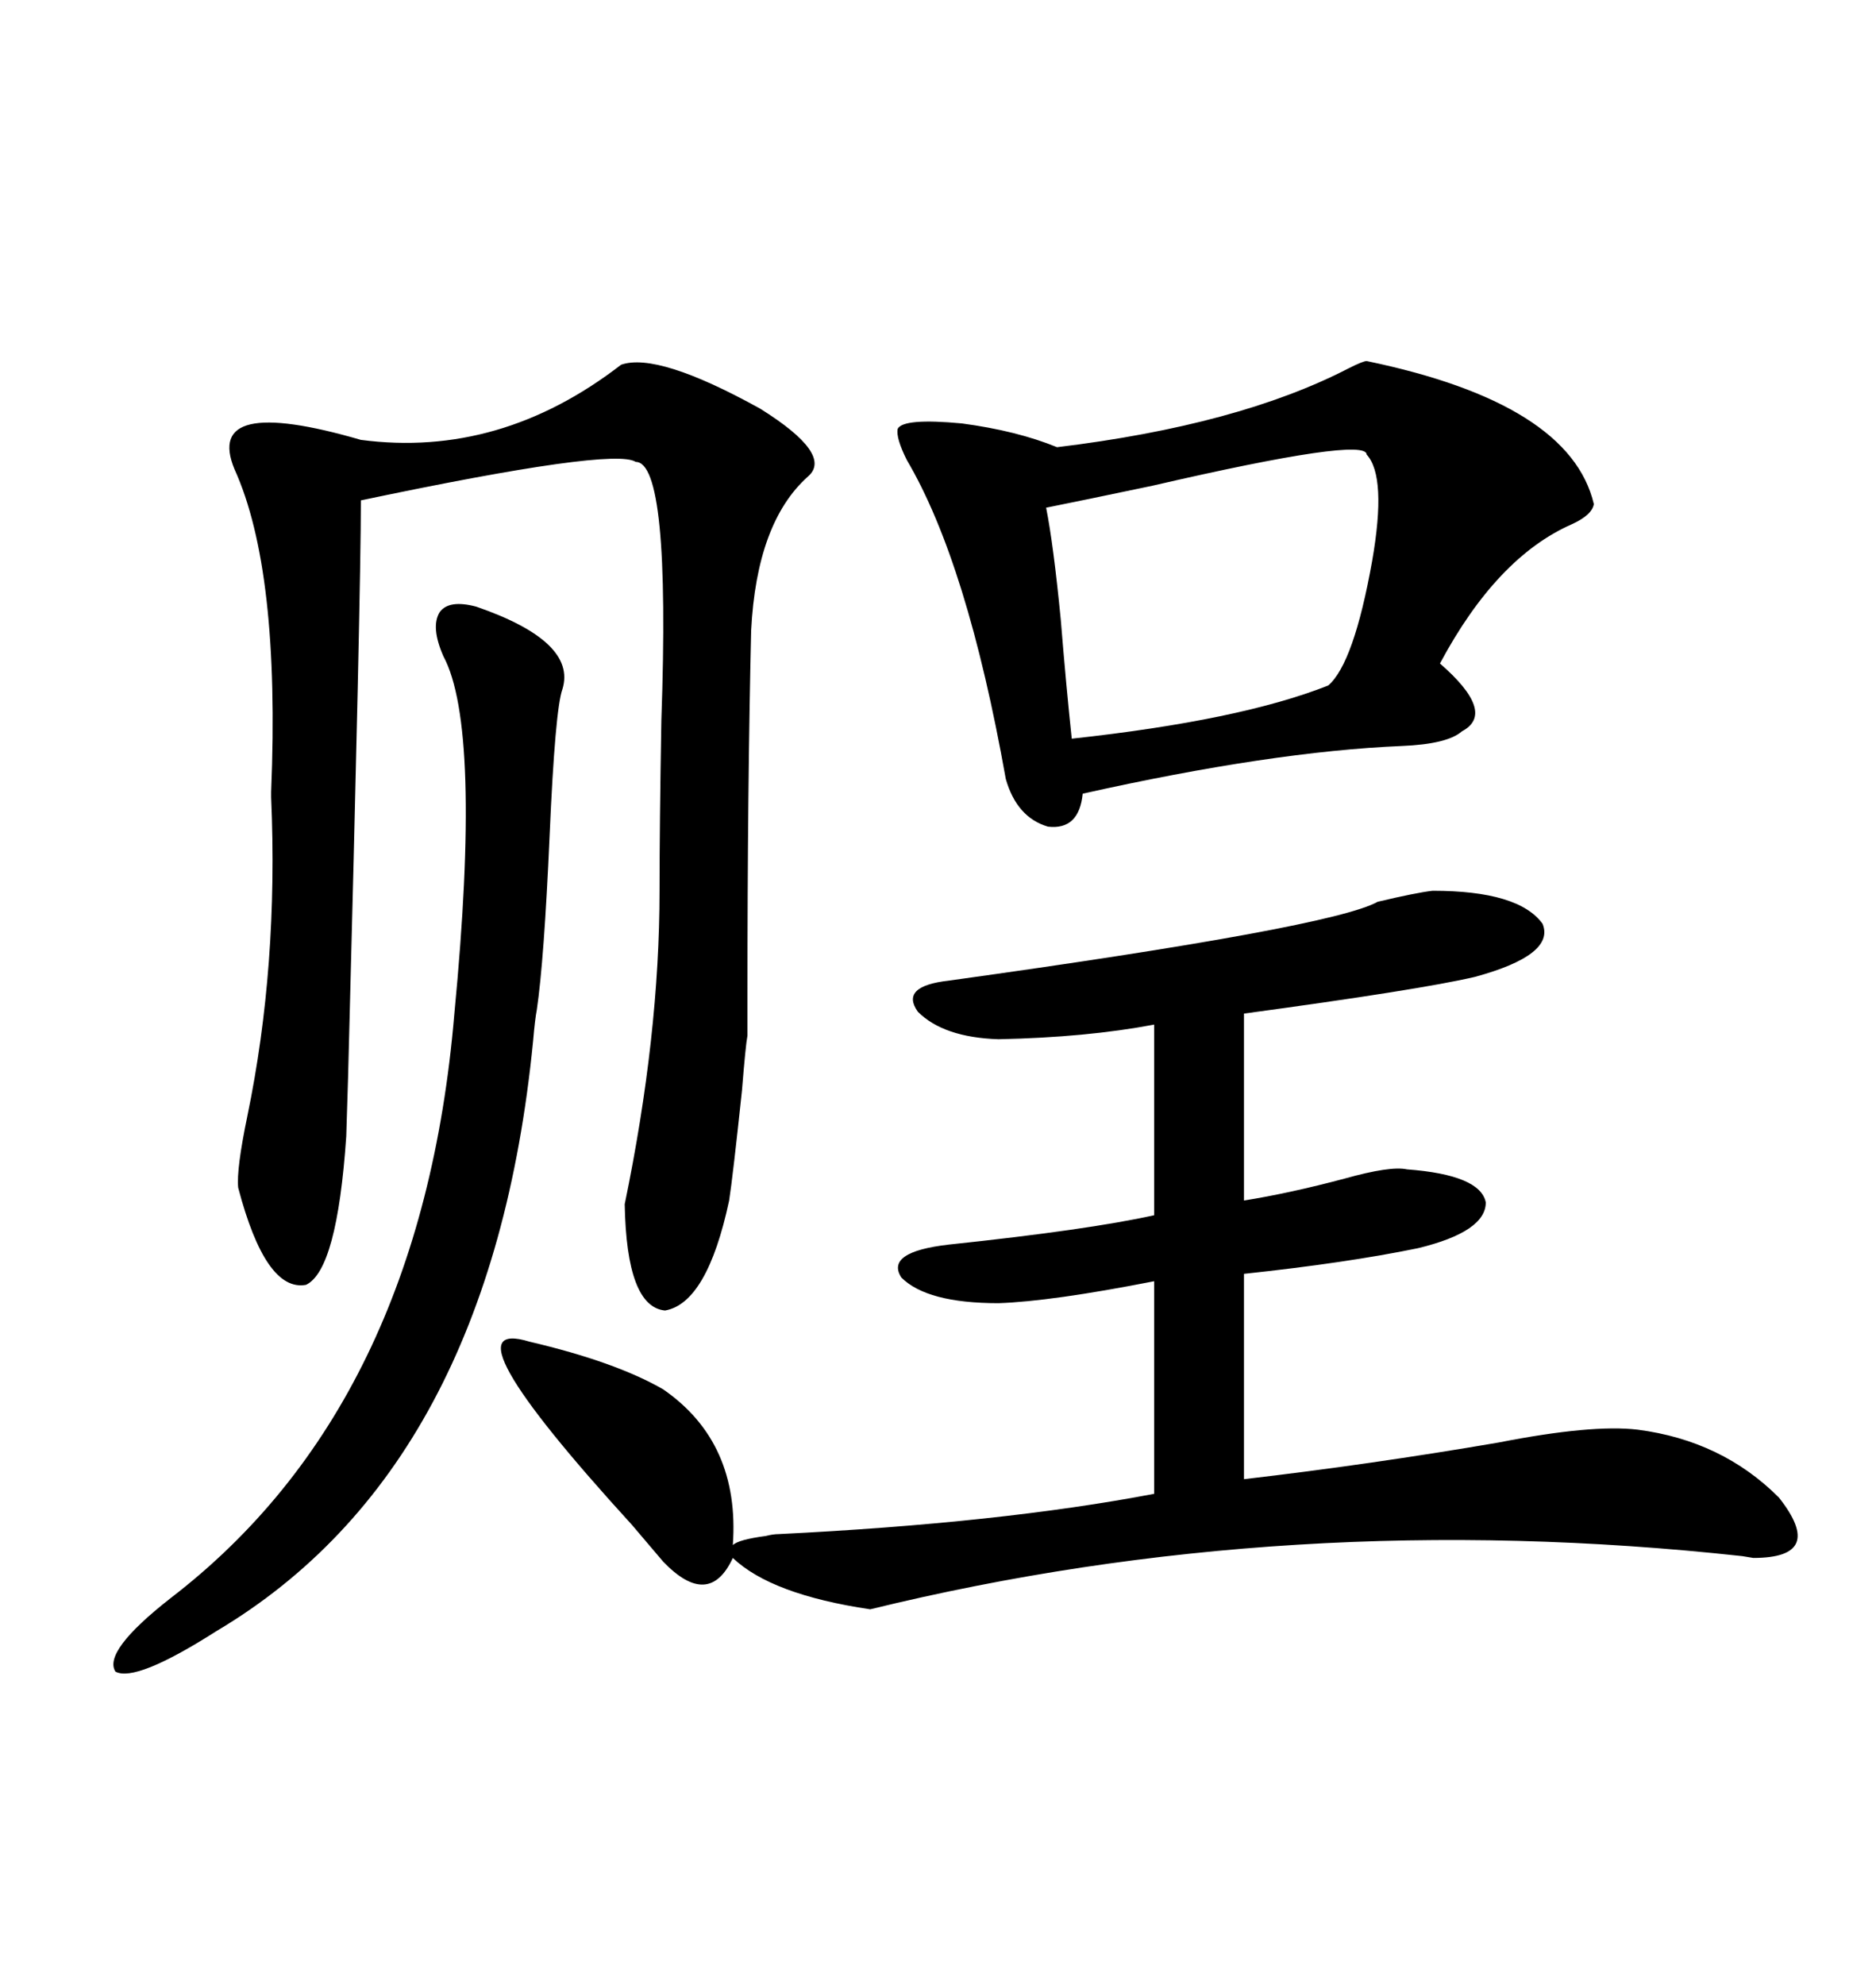 <svg xmlns="http://www.w3.org/2000/svg" xmlns:xlink="http://www.w3.org/1999/xlink" width="300" height="317.285"><path d="M84.67 214.45L84.67 214.45Q98.44 217.68 106.05 222.07L106.05 222.07Q118.36 230.57 117.19 246.97L117.19 246.97Q118.07 246.09 122.46 245.51L122.46 245.51Q123.63 245.21 124.51 245.21L124.51 245.21Q159.96 243.46 184.57 238.77L184.57 238.77L184.57 204.79Q168.16 208.01 159.67 208.30L159.67 208.30Q148.24 208.30 144.14 204.20L144.14 204.20Q141.50 200.10 151.76 198.93L151.76 198.93Q174.02 196.58 184.57 194.24L184.57 194.24L184.57 163.77Q173.73 165.82 159.67 166.11L159.67 166.11Q150.88 165.82 146.78 161.72L146.78 161.72Q143.85 157.62 151.76 156.74L151.76 156.74Q212.99 148.24 220.31 144.14L220.31 144.14Q226.46 142.68 229.10 142.38L229.10 142.38Q242.87 142.38 246.68 147.66L246.68 147.66Q248.73 152.64 235.84 156.15L235.84 156.15Q227.05 158.20 198.93 162.01L198.93 162.01L198.93 191.89Q206.25 190.72 215.04 188.38L215.04 188.38Q222.36 186.33 225 186.91L225 186.91Q236.72 187.79 237.60 192.19L237.60 192.19Q237.60 196.88 226.76 199.51L226.76 199.51Q215.33 201.86 198.93 203.61L198.93 203.61L198.93 236.43Q219.14 234.08 239.65 230.57L239.65 230.57Q254.59 227.64 261.91 228.52L261.91 228.52Q275.39 230.27 284.47 239.36L284.47 239.36Q292.09 249.02 280.37 249.02L280.37 249.02Q280.37 249.02 278.61 248.73L278.61 248.73Q206.25 240.82 139.16 257.23L139.16 257.23Q123.34 254.88 117.19 249.02L117.19 249.02Q113.38 257.23 106.05 249.61L106.05 249.61Q104.30 247.56 101.07 243.75L101.07 243.75Q70.31 210.06 84.67 214.45ZM218.55 57.71L218.55 57.71Q251.07 64.45 254.88 80.57L254.88 80.57Q254.59 82.32 251.37 83.79L251.37 83.79Q239.36 89.06 230.27 106.05L230.27 106.05Q239.36 113.96 233.79 116.89L233.79 116.89Q231.45 118.95 224.12 119.24L224.12 119.24Q203.32 120.12 173.14 126.86L173.14 126.86Q172.56 132.71 167.58 132.13L167.58 132.13Q162.60 130.66 160.84 124.51L160.84 124.51Q154.69 89.94 145.02 73.54L145.02 73.54Q143.26 70.02 143.55 68.55L143.55 68.55Q144.43 66.80 153.81 67.68L153.81 67.68Q162.60 68.85 169.04 71.48L169.04 71.48Q198.05 67.97 215.63 58.89L215.63 58.89Q217.97 57.71 218.55 57.71ZM99.32 58.30L99.32 58.30Q105.18 56.25 121.58 65.33L121.58 65.33Q133.30 72.66 129.20 76.17L129.20 76.17Q121.00 83.50 120.12 100.78L120.12 100.78Q119.53 125.98 119.53 159.08L119.53 159.08L119.53 165.53Q119.24 166.99 118.65 174.32L118.65 174.32Q117.19 188.09 116.60 191.89L116.60 191.89Q113.09 208.30 106.35 209.47L106.35 209.47Q100.20 208.89 99.90 192.48L99.90 192.48Q105.47 165.53 105.47 142.38L105.47 142.38Q105.47 132.13 105.76 115.14L105.76 115.14Q107.23 73.83 101.66 73.83L101.66 73.83Q98.14 71.48 57.71 79.98L57.71 79.98Q57.71 94.63 55.66 172.27L55.66 172.27Q55.37 181.35 55.37 181.64L55.37 181.64Q53.91 203.03 48.93 205.37L48.93 205.37Q42.48 206.54 38.09 189.84L38.09 189.84Q37.79 186.91 39.55 178.42L39.55 178.42Q44.53 154.39 43.36 127.44L43.36 127.44Q43.36 127.44 43.36 126.56L43.36 126.56Q44.82 91.11 37.50 75L37.50 75Q32.52 62.99 57.71 70.31L57.71 70.31Q79.98 73.24 99.32 58.30ZM76.17 96.97L76.17 96.97Q92.29 102.54 89.94 110.16L89.94 110.16Q88.77 113.38 87.89 133.59L87.89 133.59Q87.01 153.52 85.84 161.43L85.84 161.43Q85.55 162.89 85.25 166.41L85.25 166.41Q78.52 234.67 34.57 260.74L34.57 260.74Q21.68 268.95 18.46 267.19L18.46 267.19Q16.41 263.96 27.25 255.47L27.25 255.47Q67.38 224.71 72.66 162.01L72.66 162.01Q77.05 116.31 70.90 104.88L70.90 104.88Q68.85 100.20 70.31 97.85L70.31 97.85Q71.78 95.80 76.17 96.97ZM218.55 72.66L218.55 72.66Q218.55 69.73 184.28 77.64L184.28 77.64Q173.14 79.98 167.29 81.15L167.29 81.15Q168.46 87.01 169.63 99.02L169.63 99.02Q170.51 109.86 171.39 118.07L171.39 118.07Q198.34 115.14 212.40 109.57L212.40 109.57Q216.50 106.05 219.43 89.65L219.43 89.65Q221.78 76.17 218.55 72.66Z"/></svg>